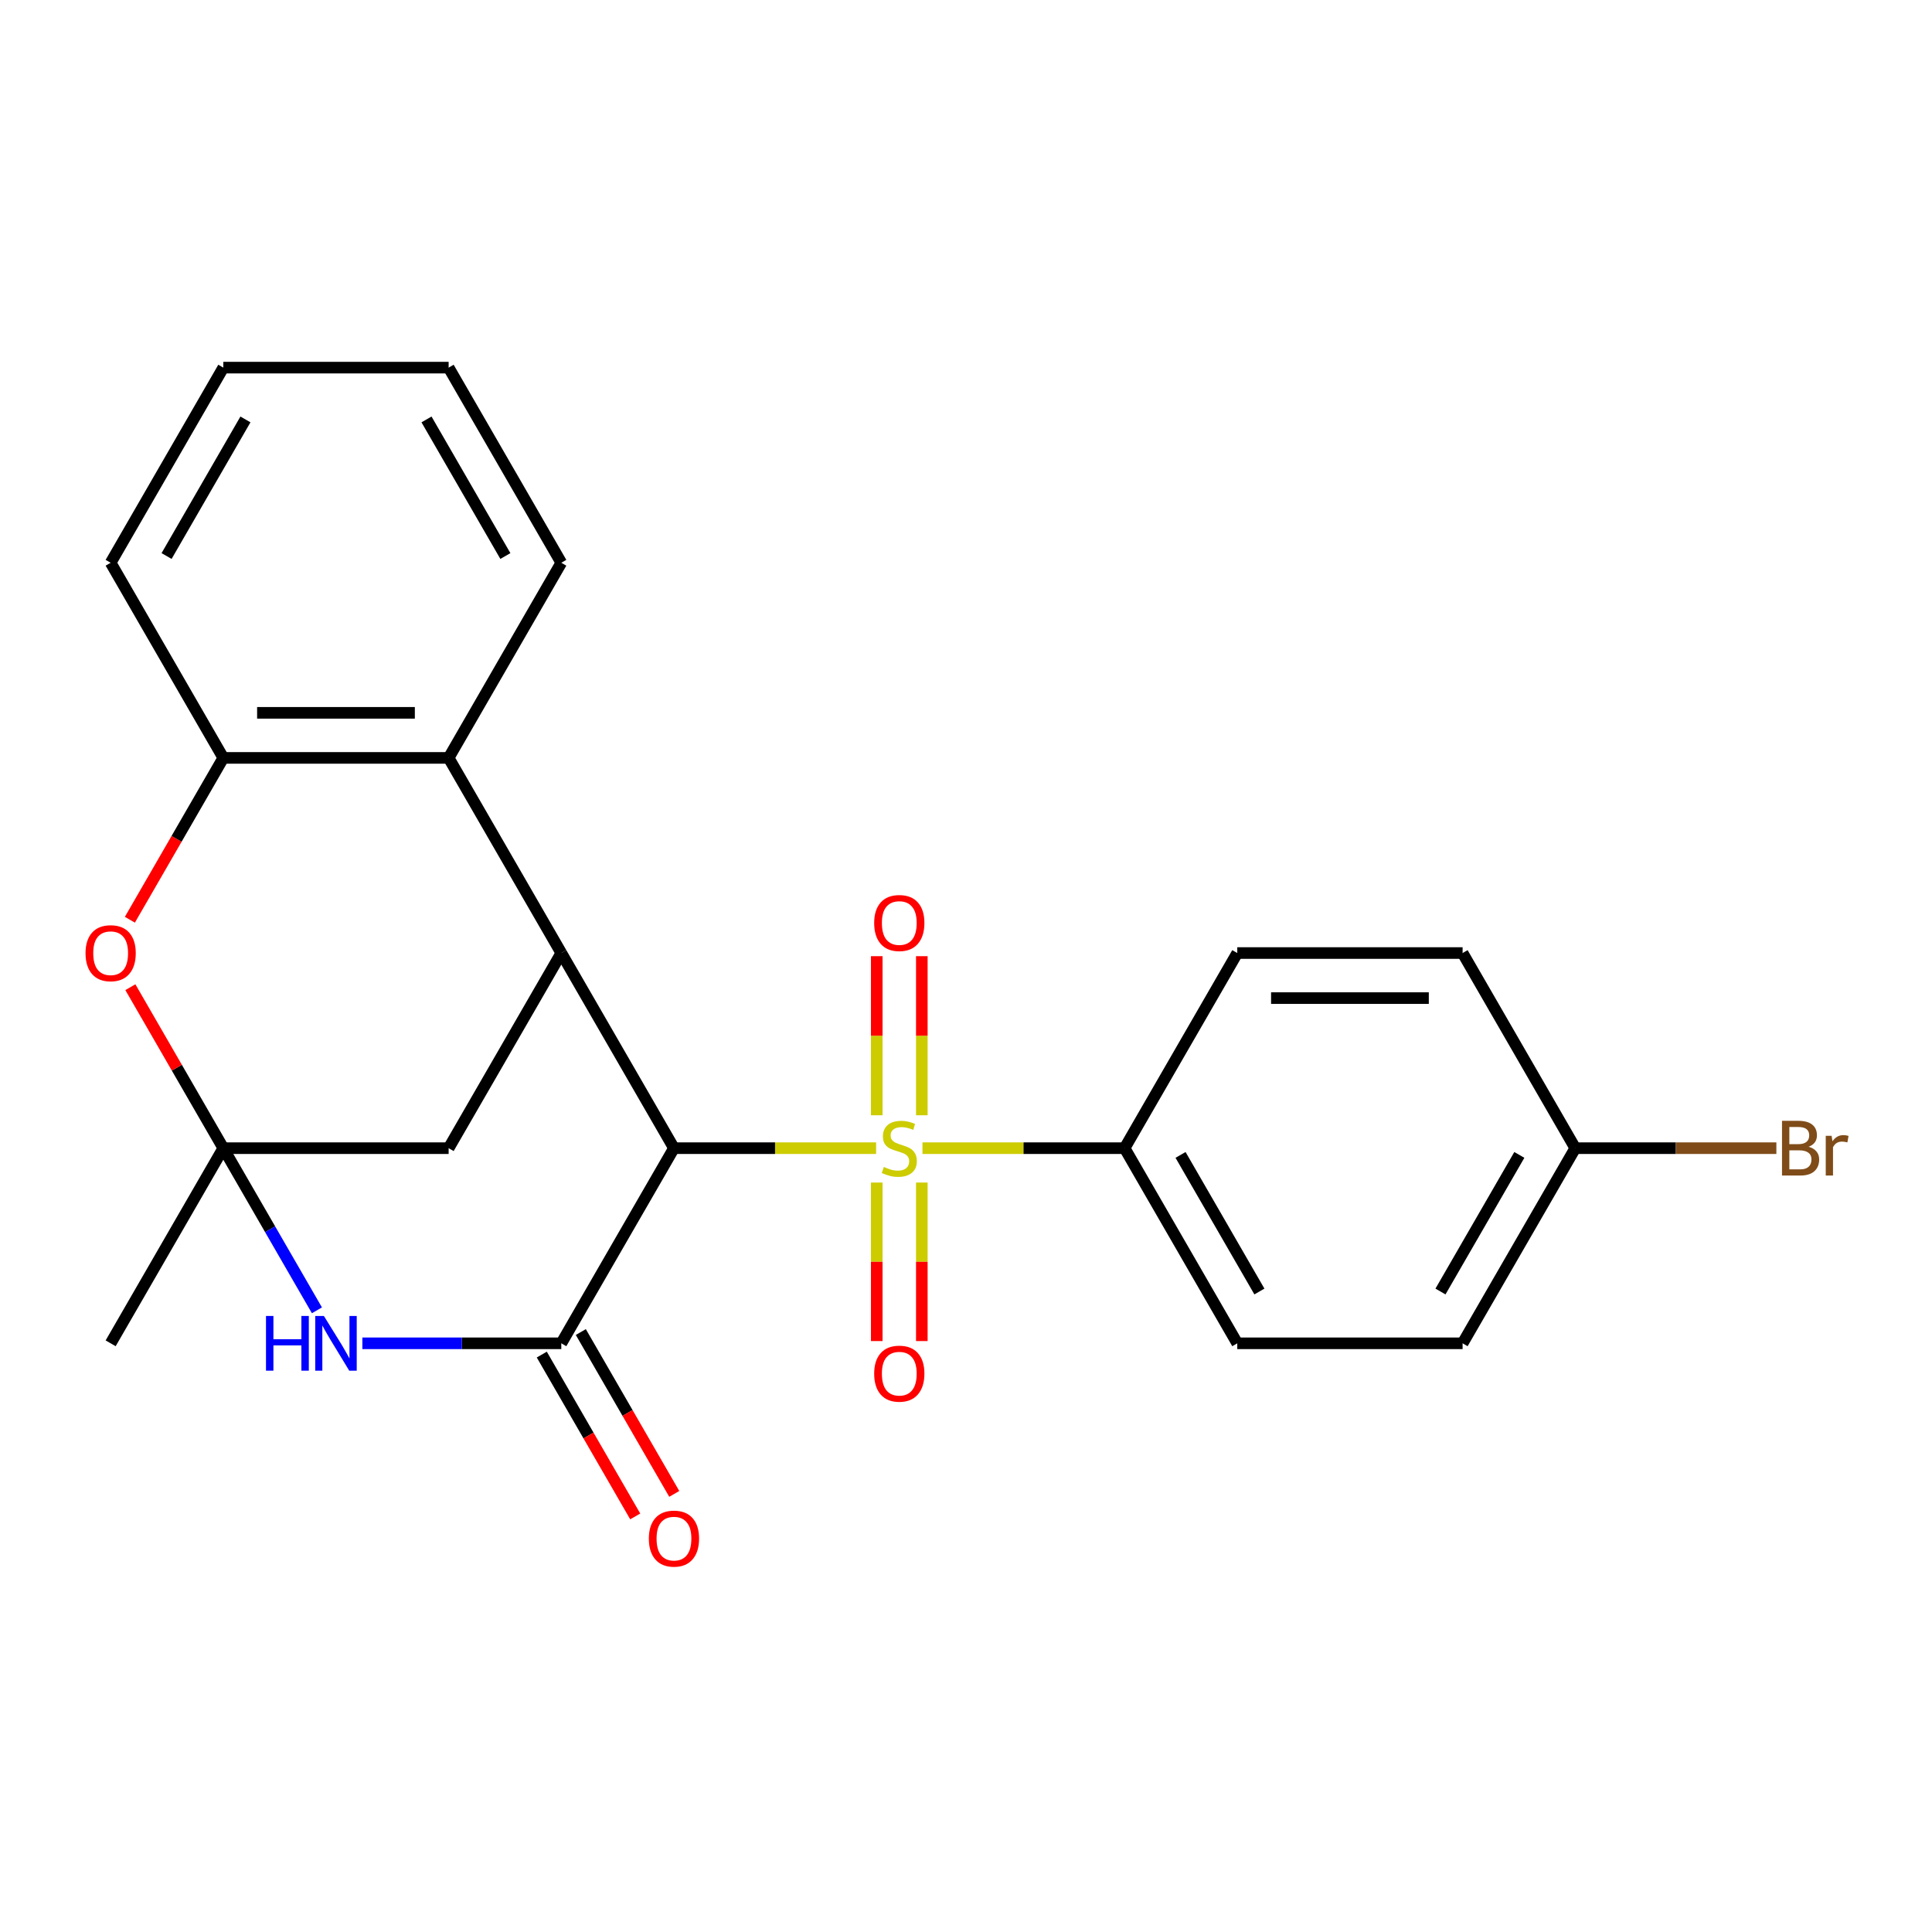 <?xml version='1.0' encoding='iso-8859-1'?>
<svg version='1.1' baseProfile='full'
              xmlns='http://www.w3.org/2000/svg'
                      xmlns:rdkit='http://www.rdkit.org/xml'
                      xmlns:xlink='http://www.w3.org/1999/xlink'
                  xml:space='preserve'
width='1000px' height='1000px' viewBox='0 0 1000 1000'>
<!-- END OF HEADER -->
<rect style='opacity:1.0;fill:#FFFFFF;stroke:none' width='1000' height='1000' x='0' y='0'> </rect>
<path class='bond-0' d='M 453.475,594.294 L 401.159,594.294' style='fill:none;fill-rule:evenodd;stroke:#CCCC00;stroke-width:6px;stroke-linecap:butt;stroke-linejoin:miter;stroke-opacity:1' />
<path class='bond-0' d='M 401.159,594.294 L 348.842,594.294' style='fill:none;fill-rule:evenodd;stroke:#000000;stroke-width:6px;stroke-linecap:butt;stroke-linejoin:miter;stroke-opacity:1' />
<path class='bond-9' d='M 477.466,594.294 L 529.782,594.294' style='fill:none;fill-rule:evenodd;stroke:#CCCC00;stroke-width:6px;stroke-linecap:butt;stroke-linejoin:miter;stroke-opacity:1' />
<path class='bond-9' d='M 529.782,594.294 L 582.099,594.294' style='fill:none;fill-rule:evenodd;stroke:#000000;stroke-width:6px;stroke-linecap:butt;stroke-linejoin:miter;stroke-opacity:1' />
<path class='bond-10' d='M 477.133,577.258 L 477.133,536.087' style='fill:none;fill-rule:evenodd;stroke:#CCCC00;stroke-width:6px;stroke-linecap:butt;stroke-linejoin:miter;stroke-opacity:1' />
<path class='bond-10' d='M 477.133,536.087 L 477.133,494.916' style='fill:none;fill-rule:evenodd;stroke:#FF0000;stroke-width:6px;stroke-linecap:butt;stroke-linejoin:miter;stroke-opacity:1' />
<path class='bond-10' d='M 453.808,577.258 L 453.808,536.087' style='fill:none;fill-rule:evenodd;stroke:#CCCC00;stroke-width:6px;stroke-linecap:butt;stroke-linejoin:miter;stroke-opacity:1' />
<path class='bond-10' d='M 453.808,536.087 L 453.808,494.916' style='fill:none;fill-rule:evenodd;stroke:#FF0000;stroke-width:6px;stroke-linecap:butt;stroke-linejoin:miter;stroke-opacity:1' />
<path class='bond-11' d='M 453.808,612.09 L 453.808,653.111' style='fill:none;fill-rule:evenodd;stroke:#CCCC00;stroke-width:6px;stroke-linecap:butt;stroke-linejoin:miter;stroke-opacity:1' />
<path class='bond-11' d='M 453.808,653.111 L 453.808,694.131' style='fill:none;fill-rule:evenodd;stroke:#FF0000;stroke-width:6px;stroke-linecap:butt;stroke-linejoin:miter;stroke-opacity:1' />
<path class='bond-11' d='M 477.133,612.09 L 477.133,653.111' style='fill:none;fill-rule:evenodd;stroke:#CCCC00;stroke-width:6px;stroke-linecap:butt;stroke-linejoin:miter;stroke-opacity:1' />
<path class='bond-11' d='M 477.133,653.111 L 477.133,694.131' style='fill:none;fill-rule:evenodd;stroke:#FF0000;stroke-width:6px;stroke-linecap:butt;stroke-linejoin:miter;stroke-opacity:1' />
<path class='bond-1' d='M 348.842,594.294 L 290.528,695.297' style='fill:none;fill-rule:evenodd;stroke:#000000;stroke-width:6px;stroke-linecap:butt;stroke-linejoin:miter;stroke-opacity:1' />
<path class='bond-4' d='M 348.842,594.294 L 290.528,493.291' style='fill:none;fill-rule:evenodd;stroke:#000000;stroke-width:6px;stroke-linecap:butt;stroke-linejoin:miter;stroke-opacity:1' />
<path class='bond-3' d='M 290.528,695.297 L 239.042,695.297' style='fill:none;fill-rule:evenodd;stroke:#000000;stroke-width:6px;stroke-linecap:butt;stroke-linejoin:miter;stroke-opacity:1' />
<path class='bond-3' d='M 239.042,695.297 L 187.556,695.297' style='fill:none;fill-rule:evenodd;stroke:#0000FF;stroke-width:6px;stroke-linecap:butt;stroke-linejoin:miter;stroke-opacity:1' />
<path class='bond-12' d='M 280.428,701.128 L 304.61,743.012' style='fill:none;fill-rule:evenodd;stroke:#000000;stroke-width:6px;stroke-linecap:butt;stroke-linejoin:miter;stroke-opacity:1' />
<path class='bond-12' d='M 304.61,743.012 L 328.791,784.896' style='fill:none;fill-rule:evenodd;stroke:#FF0000;stroke-width:6px;stroke-linecap:butt;stroke-linejoin:miter;stroke-opacity:1' />
<path class='bond-12' d='M 300.629,689.466 L 324.81,731.349' style='fill:none;fill-rule:evenodd;stroke:#000000;stroke-width:6px;stroke-linecap:butt;stroke-linejoin:miter;stroke-opacity:1' />
<path class='bond-12' d='M 324.81,731.349 L 348.992,773.233' style='fill:none;fill-rule:evenodd;stroke:#FF0000;stroke-width:6px;stroke-linecap:butt;stroke-linejoin:miter;stroke-opacity:1' />
<path class='bond-2' d='M 115.586,594.294 L 232.214,594.294' style='fill:none;fill-rule:evenodd;stroke:#000000;stroke-width:6px;stroke-linecap:butt;stroke-linejoin:miter;stroke-opacity:1' />
<path class='bond-5' d='M 115.586,594.294 L 91.532,552.631' style='fill:none;fill-rule:evenodd;stroke:#000000;stroke-width:6px;stroke-linecap:butt;stroke-linejoin:miter;stroke-opacity:1' />
<path class='bond-5' d='M 91.532,552.631 L 67.477,510.967' style='fill:none;fill-rule:evenodd;stroke:#FF0000;stroke-width:6px;stroke-linecap:butt;stroke-linejoin:miter;stroke-opacity:1' />
<path class='bond-16' d='M 115.586,594.294 L 57.272,695.297' style='fill:none;fill-rule:evenodd;stroke:#000000;stroke-width:6px;stroke-linecap:butt;stroke-linejoin:miter;stroke-opacity:1' />
<path class='bond-25' d='M 115.586,594.294 L 139.814,636.258' style='fill:none;fill-rule:evenodd;stroke:#000000;stroke-width:6px;stroke-linecap:butt;stroke-linejoin:miter;stroke-opacity:1' />
<path class='bond-25' d='M 139.814,636.258 L 164.042,678.221' style='fill:none;fill-rule:evenodd;stroke:#0000FF;stroke-width:6px;stroke-linecap:butt;stroke-linejoin:miter;stroke-opacity:1' />
<path class='bond-6' d='M 290.528,493.291 L 232.214,392.288' style='fill:none;fill-rule:evenodd;stroke:#000000;stroke-width:6px;stroke-linecap:butt;stroke-linejoin:miter;stroke-opacity:1' />
<path class='bond-8' d='M 290.528,493.291 L 232.214,594.294' style='fill:none;fill-rule:evenodd;stroke:#000000;stroke-width:6px;stroke-linecap:butt;stroke-linejoin:miter;stroke-opacity:1' />
<path class='bond-26' d='M 67.223,476.056 L 91.405,434.172' style='fill:none;fill-rule:evenodd;stroke:#FF0000;stroke-width:6px;stroke-linecap:butt;stroke-linejoin:miter;stroke-opacity:1' />
<path class='bond-26' d='M 91.405,434.172 L 115.586,392.288' style='fill:none;fill-rule:evenodd;stroke:#000000;stroke-width:6px;stroke-linecap:butt;stroke-linejoin:miter;stroke-opacity:1' />
<path class='bond-7' d='M 232.214,392.288 L 115.586,392.288' style='fill:none;fill-rule:evenodd;stroke:#000000;stroke-width:6px;stroke-linecap:butt;stroke-linejoin:miter;stroke-opacity:1' />
<path class='bond-7' d='M 214.72,368.963 L 133.08,368.963' style='fill:none;fill-rule:evenodd;stroke:#000000;stroke-width:6px;stroke-linecap:butt;stroke-linejoin:miter;stroke-opacity:1' />
<path class='bond-20' d='M 232.214,392.288 L 290.528,291.285' style='fill:none;fill-rule:evenodd;stroke:#000000;stroke-width:6px;stroke-linecap:butt;stroke-linejoin:miter;stroke-opacity:1' />
<path class='bond-21' d='M 115.586,392.288 L 57.272,291.285' style='fill:none;fill-rule:evenodd;stroke:#000000;stroke-width:6px;stroke-linecap:butt;stroke-linejoin:miter;stroke-opacity:1' />
<path class='bond-13' d='M 582.099,594.294 L 640.413,695.297' style='fill:none;fill-rule:evenodd;stroke:#000000;stroke-width:6px;stroke-linecap:butt;stroke-linejoin:miter;stroke-opacity:1' />
<path class='bond-13' d='M 611.046,597.782 L 651.866,668.484' style='fill:none;fill-rule:evenodd;stroke:#000000;stroke-width:6px;stroke-linecap:butt;stroke-linejoin:miter;stroke-opacity:1' />
<path class='bond-14' d='M 582.099,594.294 L 640.413,493.291' style='fill:none;fill-rule:evenodd;stroke:#000000;stroke-width:6px;stroke-linecap:butt;stroke-linejoin:miter;stroke-opacity:1' />
<path class='bond-17' d='M 640.413,695.297 L 757.041,695.297' style='fill:none;fill-rule:evenodd;stroke:#000000;stroke-width:6px;stroke-linecap:butt;stroke-linejoin:miter;stroke-opacity:1' />
<path class='bond-18' d='M 640.413,493.291 L 757.041,493.291' style='fill:none;fill-rule:evenodd;stroke:#000000;stroke-width:6px;stroke-linecap:butt;stroke-linejoin:miter;stroke-opacity:1' />
<path class='bond-18' d='M 657.907,516.617 L 739.547,516.617' style='fill:none;fill-rule:evenodd;stroke:#000000;stroke-width:6px;stroke-linecap:butt;stroke-linejoin:miter;stroke-opacity:1' />
<path class='bond-15' d='M 815.355,594.294 L 757.041,493.291' style='fill:none;fill-rule:evenodd;stroke:#000000;stroke-width:6px;stroke-linecap:butt;stroke-linejoin:miter;stroke-opacity:1' />
<path class='bond-19' d='M 815.355,594.294 L 867.401,594.294' style='fill:none;fill-rule:evenodd;stroke:#000000;stroke-width:6px;stroke-linecap:butt;stroke-linejoin:miter;stroke-opacity:1' />
<path class='bond-19' d='M 867.401,594.294 L 919.447,594.294' style='fill:none;fill-rule:evenodd;stroke:#7F4C19;stroke-width:6px;stroke-linecap:butt;stroke-linejoin:miter;stroke-opacity:1' />
<path class='bond-24' d='M 815.355,594.294 L 757.041,695.297' style='fill:none;fill-rule:evenodd;stroke:#000000;stroke-width:6px;stroke-linecap:butt;stroke-linejoin:miter;stroke-opacity:1' />
<path class='bond-24' d='M 786.407,597.782 L 745.587,668.484' style='fill:none;fill-rule:evenodd;stroke:#000000;stroke-width:6px;stroke-linecap:butt;stroke-linejoin:miter;stroke-opacity:1' />
<path class='bond-22' d='M 290.528,291.285 L 232.214,190.283' style='fill:none;fill-rule:evenodd;stroke:#000000;stroke-width:6px;stroke-linecap:butt;stroke-linejoin:miter;stroke-opacity:1' />
<path class='bond-22' d='M 261.581,287.798 L 220.761,217.096' style='fill:none;fill-rule:evenodd;stroke:#000000;stroke-width:6px;stroke-linecap:butt;stroke-linejoin:miter;stroke-opacity:1' />
<path class='bond-27' d='M 57.272,291.285 L 115.586,190.283' style='fill:none;fill-rule:evenodd;stroke:#000000;stroke-width:6px;stroke-linecap:butt;stroke-linejoin:miter;stroke-opacity:1' />
<path class='bond-27' d='M 86.22,287.798 L 127.04,217.096' style='fill:none;fill-rule:evenodd;stroke:#000000;stroke-width:6px;stroke-linecap:butt;stroke-linejoin:miter;stroke-opacity:1' />
<path class='bond-23' d='M 232.214,190.283 L 115.586,190.283' style='fill:none;fill-rule:evenodd;stroke:#000000;stroke-width:6px;stroke-linecap:butt;stroke-linejoin:miter;stroke-opacity:1' />
<path  class='atom-0' d='M 457.471 604.014
Q 457.791 604.134, 459.111 604.694
Q 460.431 605.254, 461.871 605.614
Q 463.351 605.934, 464.791 605.934
Q 467.471 605.934, 469.031 604.654
Q 470.591 603.334, 470.591 601.054
Q 470.591 599.494, 469.791 598.534
Q 469.031 597.574, 467.831 597.054
Q 466.631 596.534, 464.631 595.934
Q 462.111 595.174, 460.591 594.454
Q 459.111 593.734, 458.031 592.214
Q 456.991 590.694, 456.991 588.134
Q 456.991 584.574, 459.391 582.374
Q 461.831 580.174, 466.631 580.174
Q 469.911 580.174, 473.631 581.734
L 472.711 584.814
Q 469.311 583.414, 466.751 583.414
Q 463.991 583.414, 462.471 584.574
Q 460.951 585.694, 460.991 587.654
Q 460.991 589.174, 461.751 590.094
Q 462.551 591.014, 463.671 591.534
Q 464.831 592.054, 466.751 592.654
Q 469.311 593.454, 470.831 594.254
Q 472.351 595.054, 473.431 596.694
Q 474.551 598.294, 474.551 601.054
Q 474.551 604.974, 471.911 607.094
Q 469.311 609.174, 464.951 609.174
Q 462.431 609.174, 460.511 608.614
Q 458.631 608.094, 456.391 607.174
L 457.471 604.014
' fill='#CCCC00'/>
<path  class='atom-4' d='M 137.68 681.137
L 141.52 681.137
L 141.52 693.177
L 156 693.177
L 156 681.137
L 159.84 681.137
L 159.84 709.457
L 156 709.457
L 156 696.377
L 141.52 696.377
L 141.52 709.457
L 137.68 709.457
L 137.68 681.137
' fill='#0000FF'/>
<path  class='atom-4' d='M 167.64 681.137
L 176.92 696.137
Q 177.84 697.617, 179.32 700.297
Q 180.8 702.977, 180.88 703.137
L 180.88 681.137
L 184.64 681.137
L 184.64 709.457
L 180.76 709.457
L 170.8 693.057
Q 169.64 691.137, 168.4 688.937
Q 167.2 686.737, 166.84 686.057
L 166.84 709.457
L 163.16 709.457
L 163.16 681.137
L 167.64 681.137
' fill='#0000FF'/>
<path  class='atom-6' d='M 44.272 493.371
Q 44.272 486.571, 47.632 482.771
Q 50.992 478.971, 57.272 478.971
Q 63.552 478.971, 66.912 482.771
Q 70.272 486.571, 70.272 493.371
Q 70.272 500.251, 66.872 504.171
Q 63.472 508.051, 57.272 508.051
Q 51.032 508.051, 47.632 504.171
Q 44.272 500.291, 44.272 493.371
M 57.272 504.851
Q 61.592 504.851, 63.912 501.971
Q 66.272 499.051, 66.272 493.371
Q 66.272 487.811, 63.912 485.011
Q 61.592 482.171, 57.272 482.171
Q 52.952 482.171, 50.592 484.971
Q 48.272 487.771, 48.272 493.371
Q 48.272 499.091, 50.592 501.971
Q 52.952 504.851, 57.272 504.851
' fill='#FF0000'/>
<path  class='atom-11' d='M 452.471 477.746
Q 452.471 470.946, 455.831 467.146
Q 459.191 463.346, 465.471 463.346
Q 471.751 463.346, 475.111 467.146
Q 478.471 470.946, 478.471 477.746
Q 478.471 484.626, 475.071 488.546
Q 471.671 492.426, 465.471 492.426
Q 459.231 492.426, 455.831 488.546
Q 452.471 484.666, 452.471 477.746
M 465.471 489.226
Q 469.791 489.226, 472.111 486.346
Q 474.471 483.426, 474.471 477.746
Q 474.471 472.186, 472.111 469.386
Q 469.791 466.546, 465.471 466.546
Q 461.151 466.546, 458.791 469.346
Q 456.471 472.146, 456.471 477.746
Q 456.471 483.466, 458.791 486.346
Q 461.151 489.226, 465.471 489.226
' fill='#FF0000'/>
<path  class='atom-12' d='M 452.471 711.002
Q 452.471 704.202, 455.831 700.402
Q 459.191 696.602, 465.471 696.602
Q 471.751 696.602, 475.111 700.402
Q 478.471 704.202, 478.471 711.002
Q 478.471 717.882, 475.071 721.802
Q 471.671 725.682, 465.471 725.682
Q 459.231 725.682, 455.831 721.802
Q 452.471 717.922, 452.471 711.002
M 465.471 722.482
Q 469.791 722.482, 472.111 719.602
Q 474.471 716.682, 474.471 711.002
Q 474.471 705.442, 472.111 702.642
Q 469.791 699.802, 465.471 699.802
Q 461.151 699.802, 458.791 702.602
Q 456.471 705.402, 456.471 711.002
Q 456.471 716.722, 458.791 719.602
Q 461.151 722.482, 465.471 722.482
' fill='#FF0000'/>
<path  class='atom-13' d='M 335.842 796.38
Q 335.842 789.58, 339.202 785.78
Q 342.562 781.98, 348.842 781.98
Q 355.122 781.98, 358.482 785.78
Q 361.842 789.58, 361.842 796.38
Q 361.842 803.26, 358.442 807.18
Q 355.042 811.06, 348.842 811.06
Q 342.602 811.06, 339.202 807.18
Q 335.842 803.3, 335.842 796.38
M 348.842 807.86
Q 353.162 807.86, 355.482 804.98
Q 357.842 802.06, 357.842 796.38
Q 357.842 790.82, 355.482 788.02
Q 353.162 785.18, 348.842 785.18
Q 344.522 785.18, 342.162 787.98
Q 339.842 790.78, 339.842 796.38
Q 339.842 802.1, 342.162 804.98
Q 344.522 807.86, 348.842 807.86
' fill='#FF0000'/>
<path  class='atom-20' d='M 936.123 593.574
Q 938.843 594.334, 940.203 596.014
Q 941.603 597.654, 941.603 600.094
Q 941.603 604.014, 939.083 606.254
Q 936.603 608.454, 931.883 608.454
L 922.363 608.454
L 922.363 580.134
L 930.723 580.134
Q 935.563 580.134, 938.003 582.094
Q 940.443 584.054, 940.443 587.654
Q 940.443 591.934, 936.123 593.574
M 926.163 583.334
L 926.163 592.214
L 930.723 592.214
Q 933.523 592.214, 934.963 591.094
Q 936.443 589.934, 936.443 587.654
Q 936.443 583.334, 930.723 583.334
L 926.163 583.334
M 931.883 605.254
Q 934.643 605.254, 936.123 603.934
Q 937.603 602.614, 937.603 600.094
Q 937.603 597.774, 935.963 596.614
Q 934.363 595.414, 931.283 595.414
L 926.163 595.414
L 926.163 605.254
L 931.883 605.254
' fill='#7F4C19'/>
<path  class='atom-20' d='M 948.043 587.894
L 948.483 590.734
Q 950.643 587.534, 954.163 587.534
Q 955.283 587.534, 956.803 587.934
L 956.203 591.294
Q 954.483 590.894, 953.523 590.894
Q 951.843 590.894, 950.723 591.574
Q 949.643 592.214, 948.763 593.774
L 948.763 608.454
L 945.003 608.454
L 945.003 587.894
L 948.043 587.894
' fill='#7F4C19'/>
</svg>

